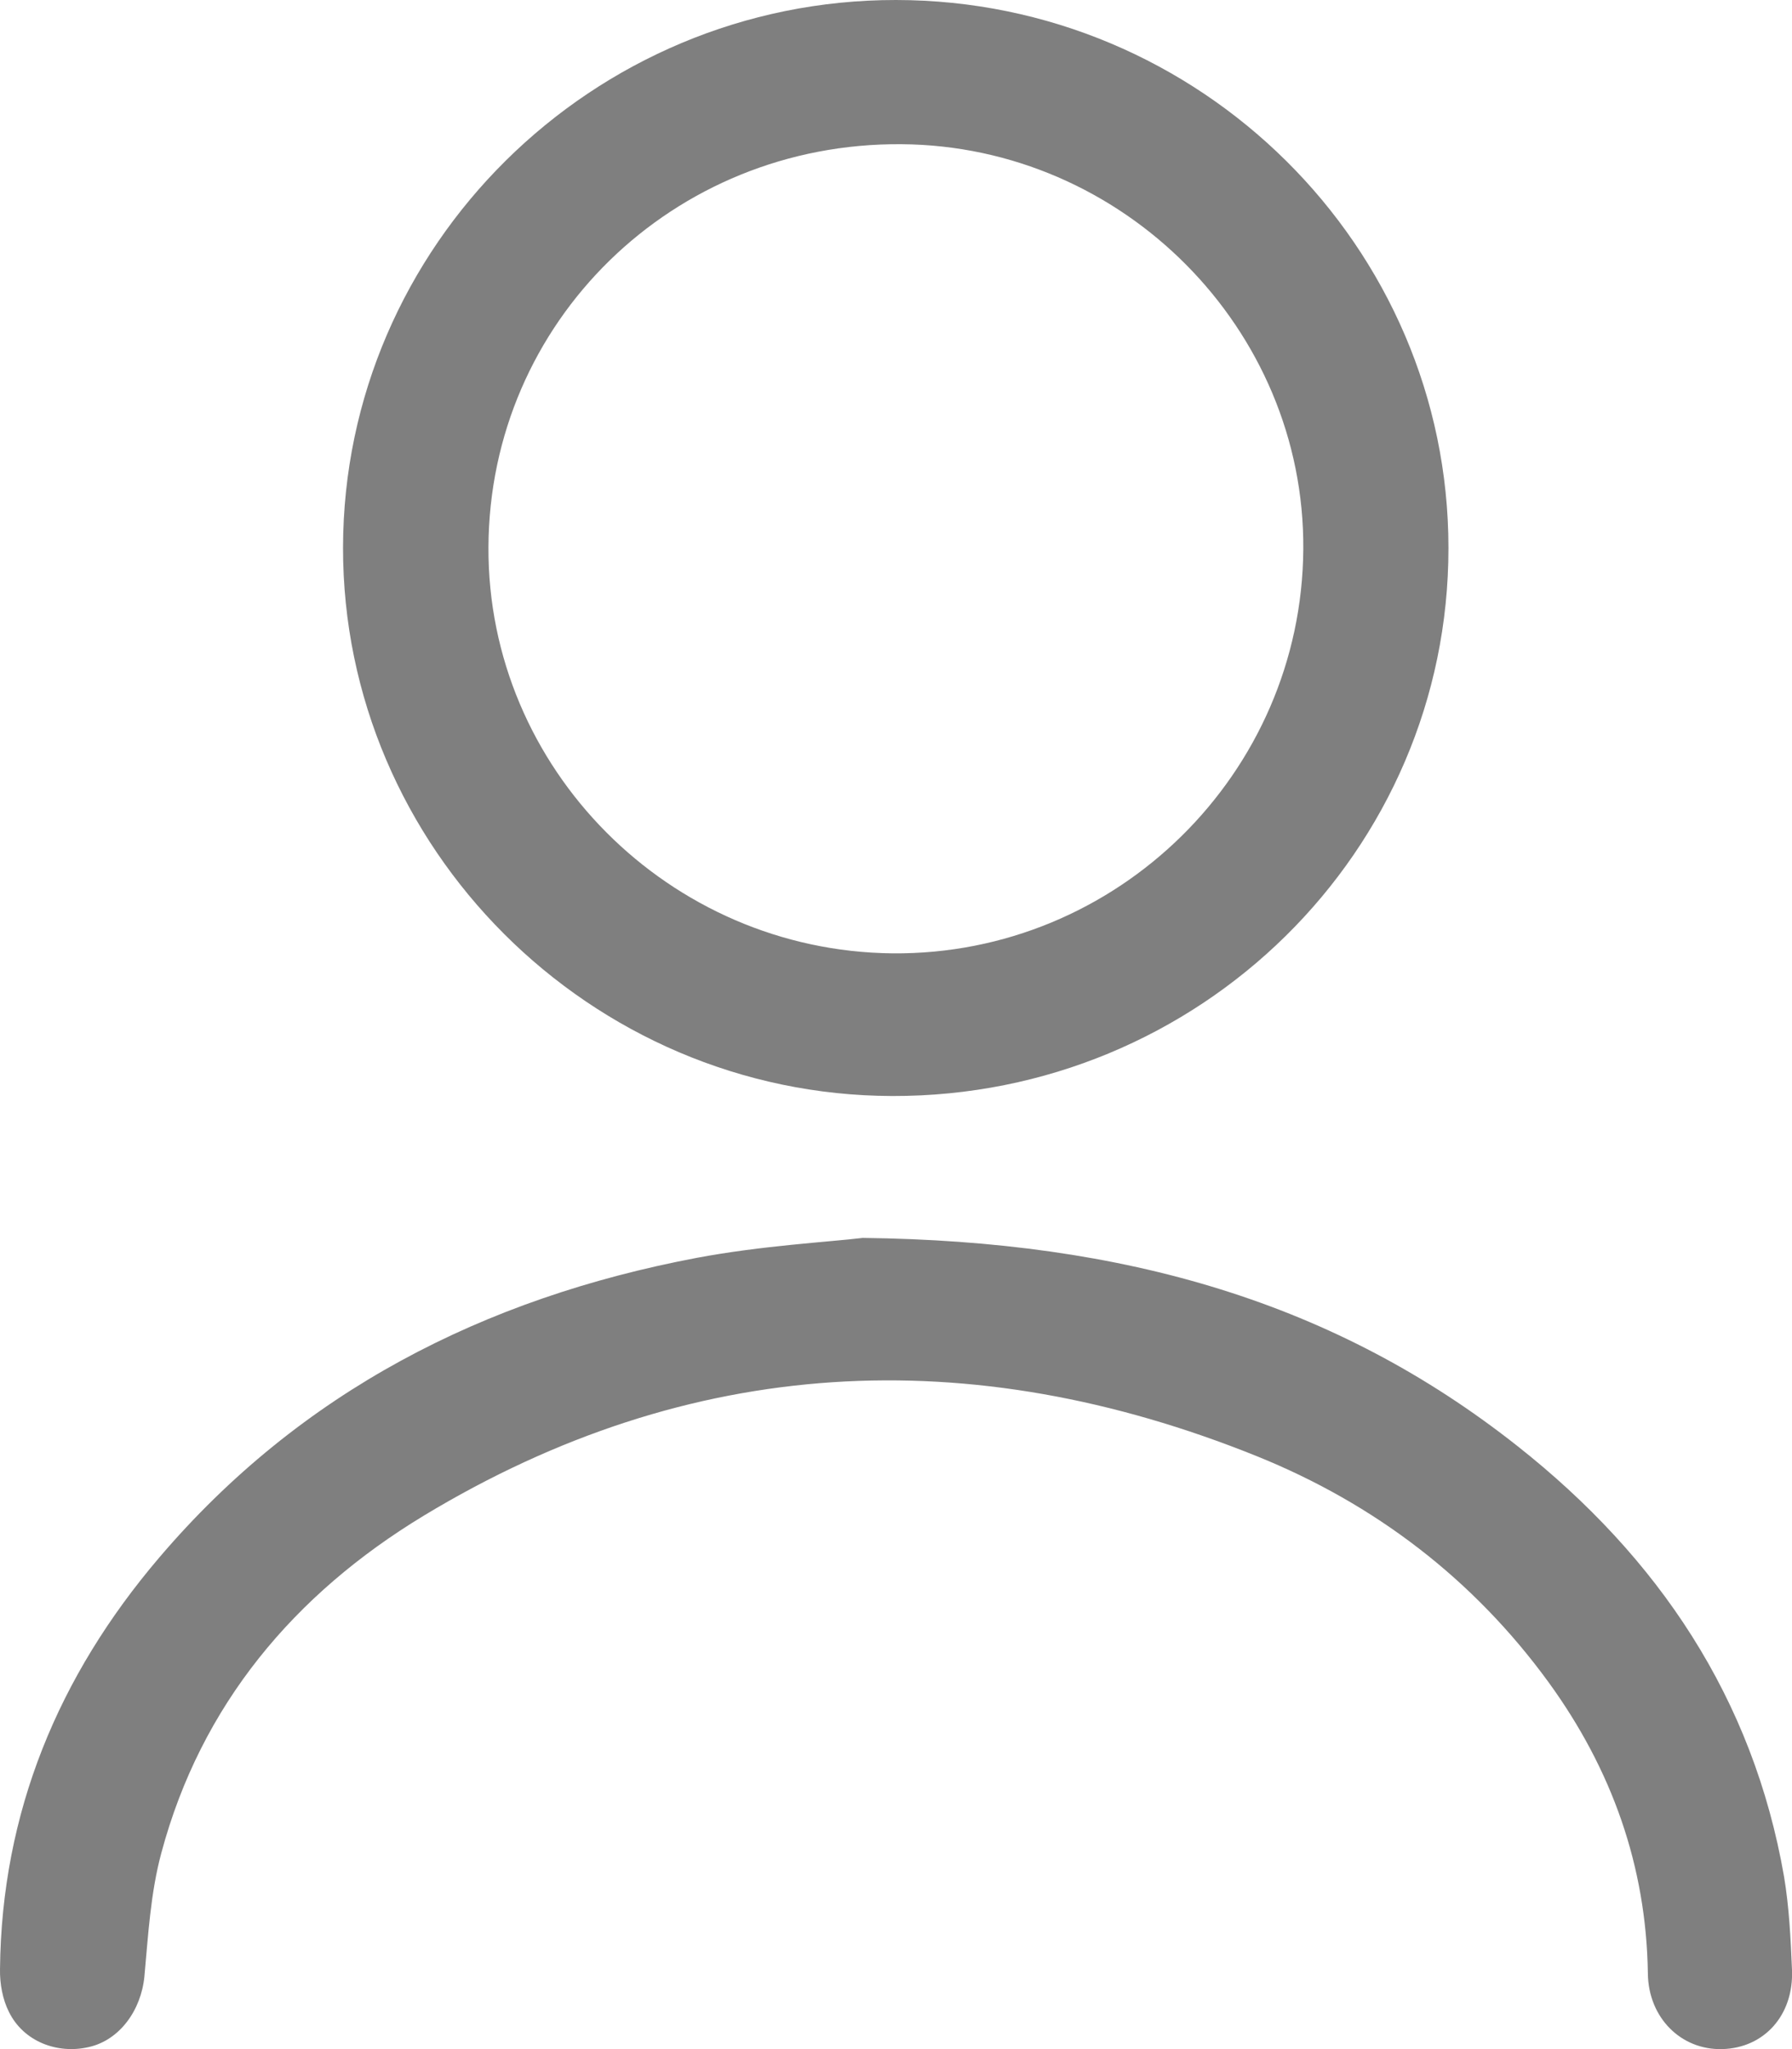 <svg width="7" height="8" viewBox="0 0 7 8" fill="none" xmlns="http://www.w3.org/2000/svg">
<g opacity="0.5" clip-path="url(#clip0_59_1478)">
<path d="M3.5 1.05695e-06C4.688 0.001 5.658 0.962 5.658 2.139C5.659 3.323 4.686 4.282 3.485 4.279C2.306 4.276 1.338 3.31 1.34 2.137C1.342 0.96 2.314 -0.001 3.5 1.05695e-06ZM5.091 2.144C5.097 1.284 4.387 0.569 3.521 0.563C2.629 0.556 1.912 1.256 1.908 2.136C1.904 3 2.614 3.713 3.486 3.722C4.363 3.73 5.085 3.02 5.091 2.144L5.091 2.144Z" fill="black"/>
<path d="M3.37 4.833C4.396 4.845 5.218 5.085 5.928 5.646C6.478 6.08 6.848 6.63 6.969 7.327C6.989 7.447 6.995 7.57 7 7.691C7.007 7.868 6.891 7.996 6.727 8C6.566 8.004 6.439 7.877 6.437 7.705C6.431 7.285 6.296 6.908 6.05 6.569C5.756 6.165 5.37 5.871 4.909 5.685C3.789 5.234 2.696 5.289 1.656 5.917C1.15 6.223 0.785 6.656 0.63 7.235C0.588 7.391 0.579 7.555 0.564 7.717C0.551 7.849 0.467 7.965 0.347 7.992C0.222 8.021 0.091 7.969 0.035 7.855C0.01 7.806 -0.001 7.744 3.29273e-05 7.688C0.006 7.076 0.228 6.543 0.622 6.081C1.174 5.433 1.891 5.068 2.721 4.911C2.976 4.863 3.237 4.849 3.37 4.833Z" fill="black"/>
</g>
<defs>
<clipPath id="clip0_59_1478">
<rect width="7" height="8" fill="white"/>
</clipPath>
</defs>
</svg>
